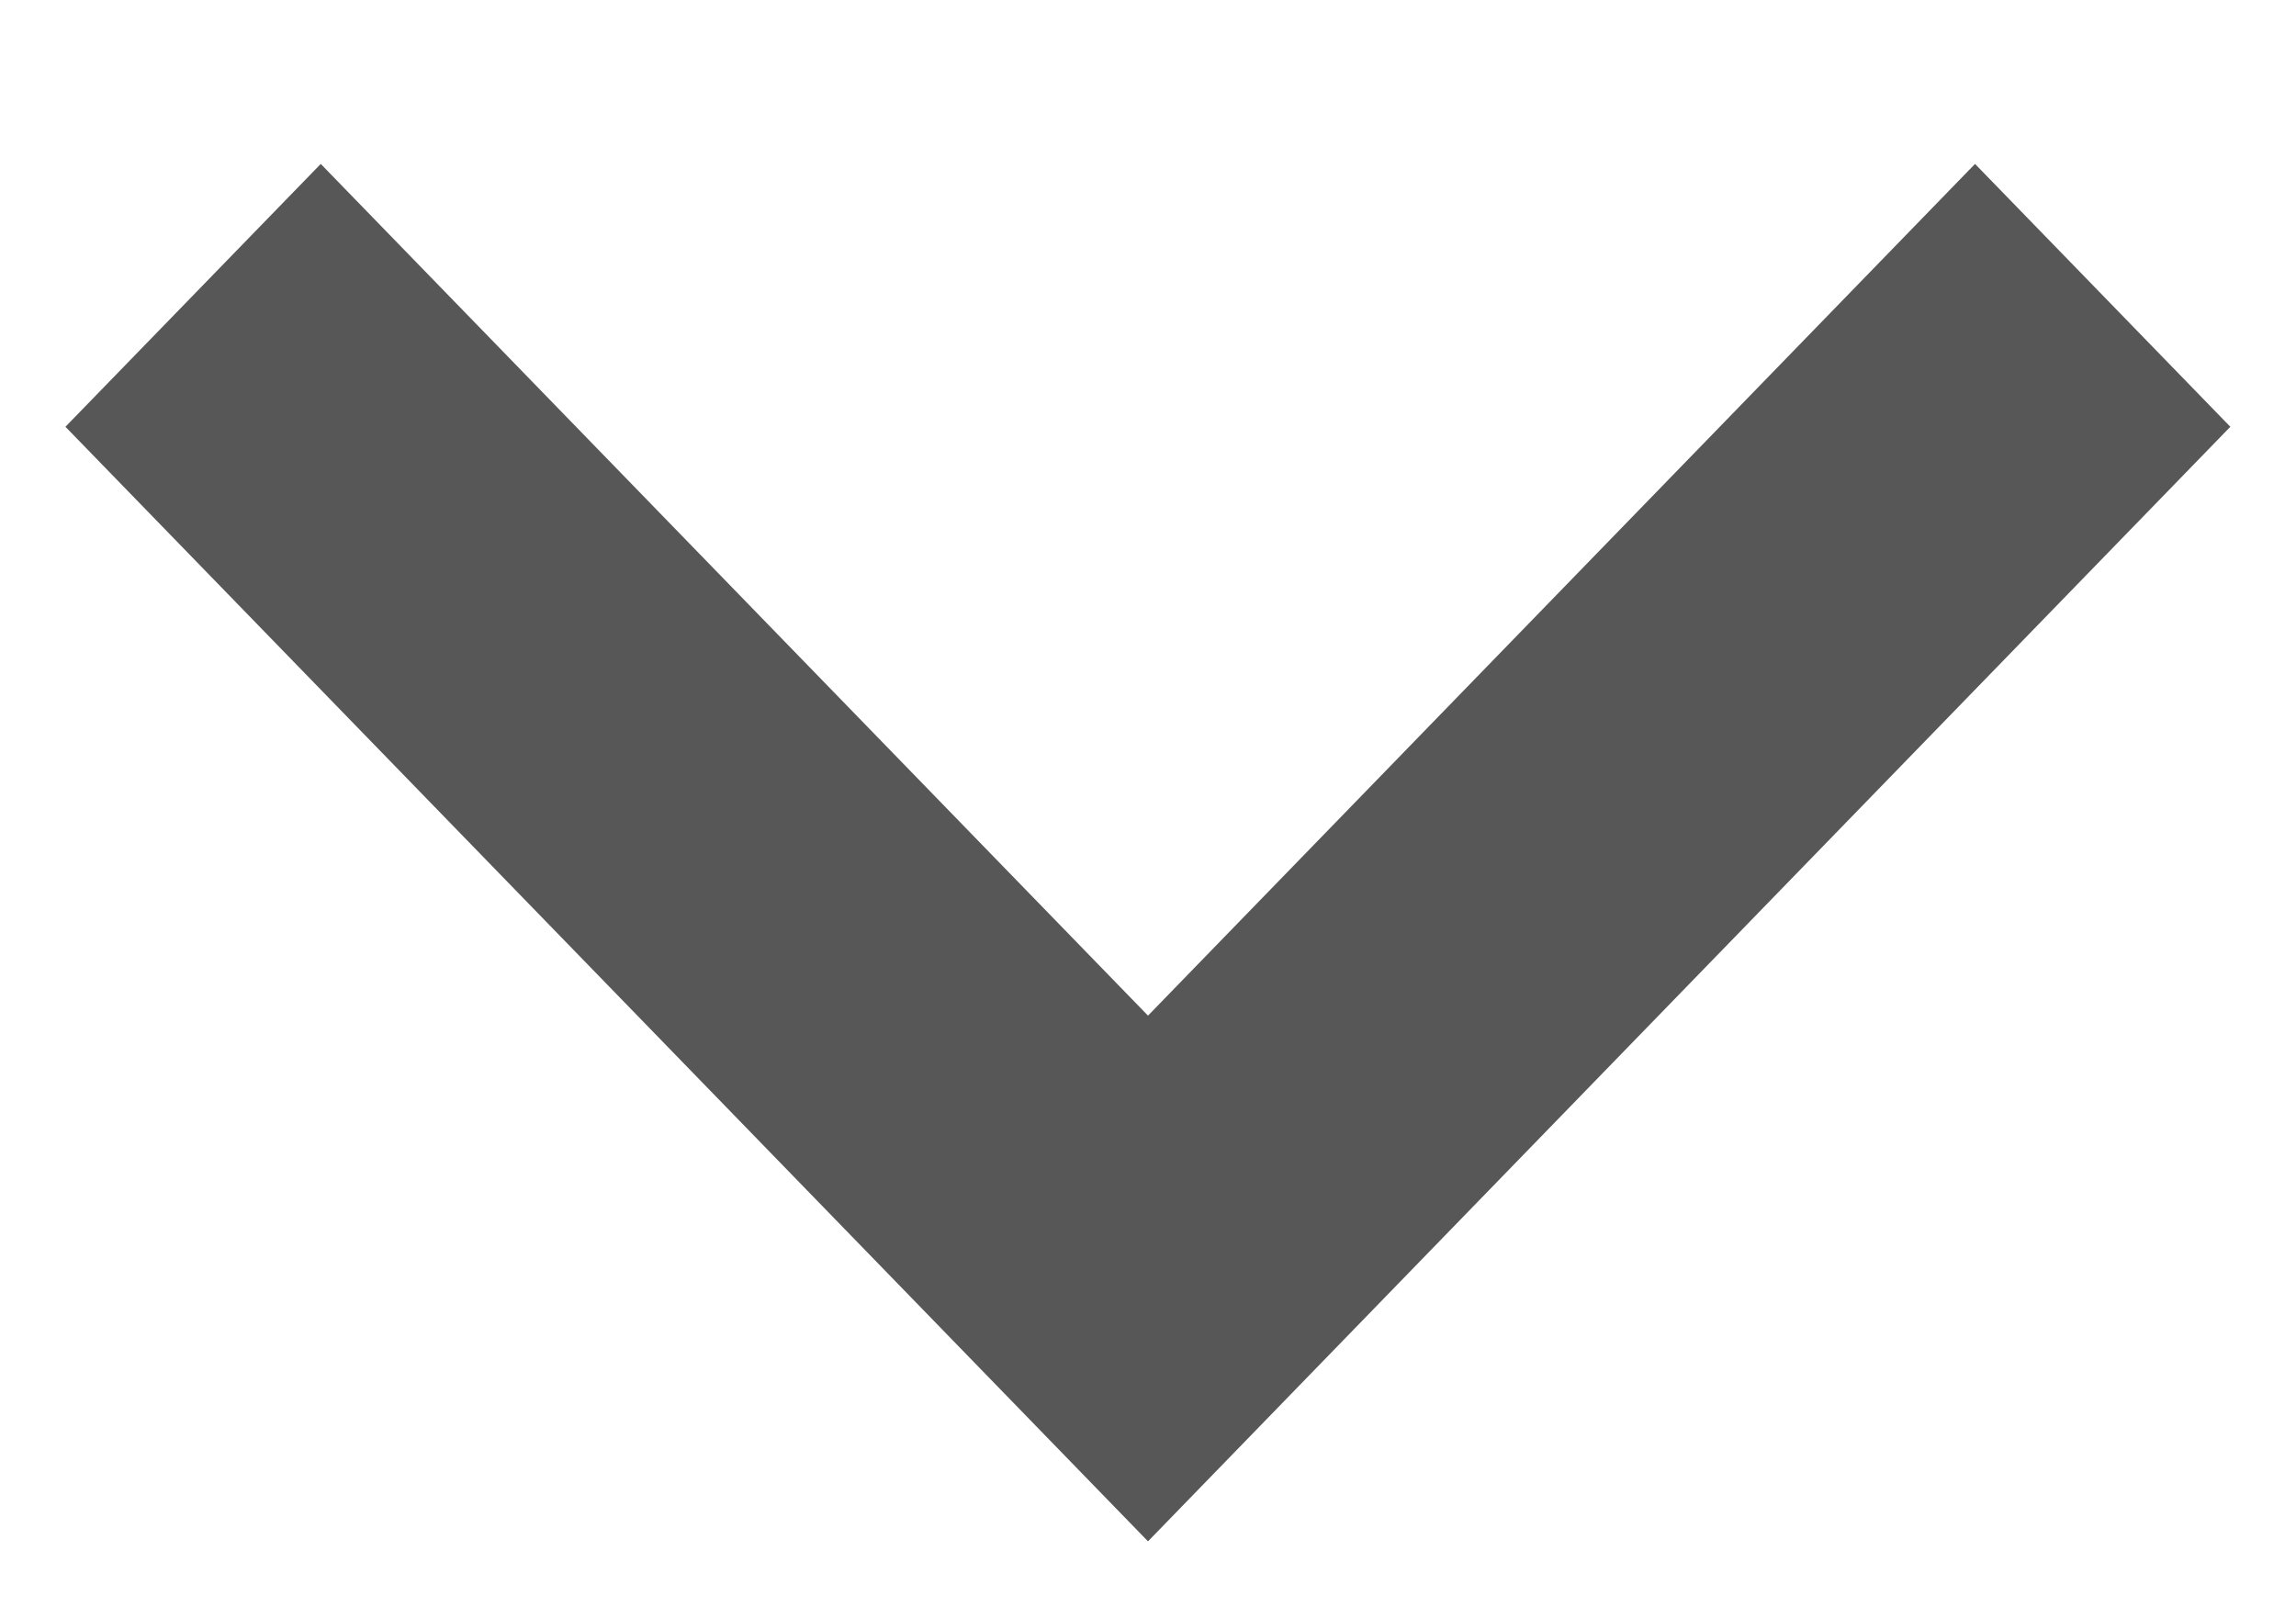 <?xml version="1.0" encoding="UTF-8"?>
<svg width="10px" height="7px" viewBox="0 0 10 7" version="1.1" xmlns="http://www.w3.org/2000/svg" xmlns:xlink="http://www.w3.org/1999/xlink">
    <!-- Generator: Sketch 56.3 (81716) - https://sketch.com -->
    <title>iconfinder_ic_keyboard_arrow_right_48px_352468</title>
    <desc>Created with Sketch.</desc>
    <g id="Page-2" stroke="none" stroke-width="1" fill="none" fill-rule="evenodd">
        <g id="Startsida" transform="translate(-475, -88)" fill="#585757" fill-rule="nonzero">
            <g id="iconfinder_ic_keyboard_arrow_right_48px_352468" transform="translate(480, 91.714) rotate(90) translate(-480, -91.714) translate(477, 87)">
                <polygon id="Path" points="0 8.317 3.71 4.714 0 1.112 1.145 0 6 4.714 1.145 9.429"></polygon>
            </g>
        </g>
    </g>
</svg>